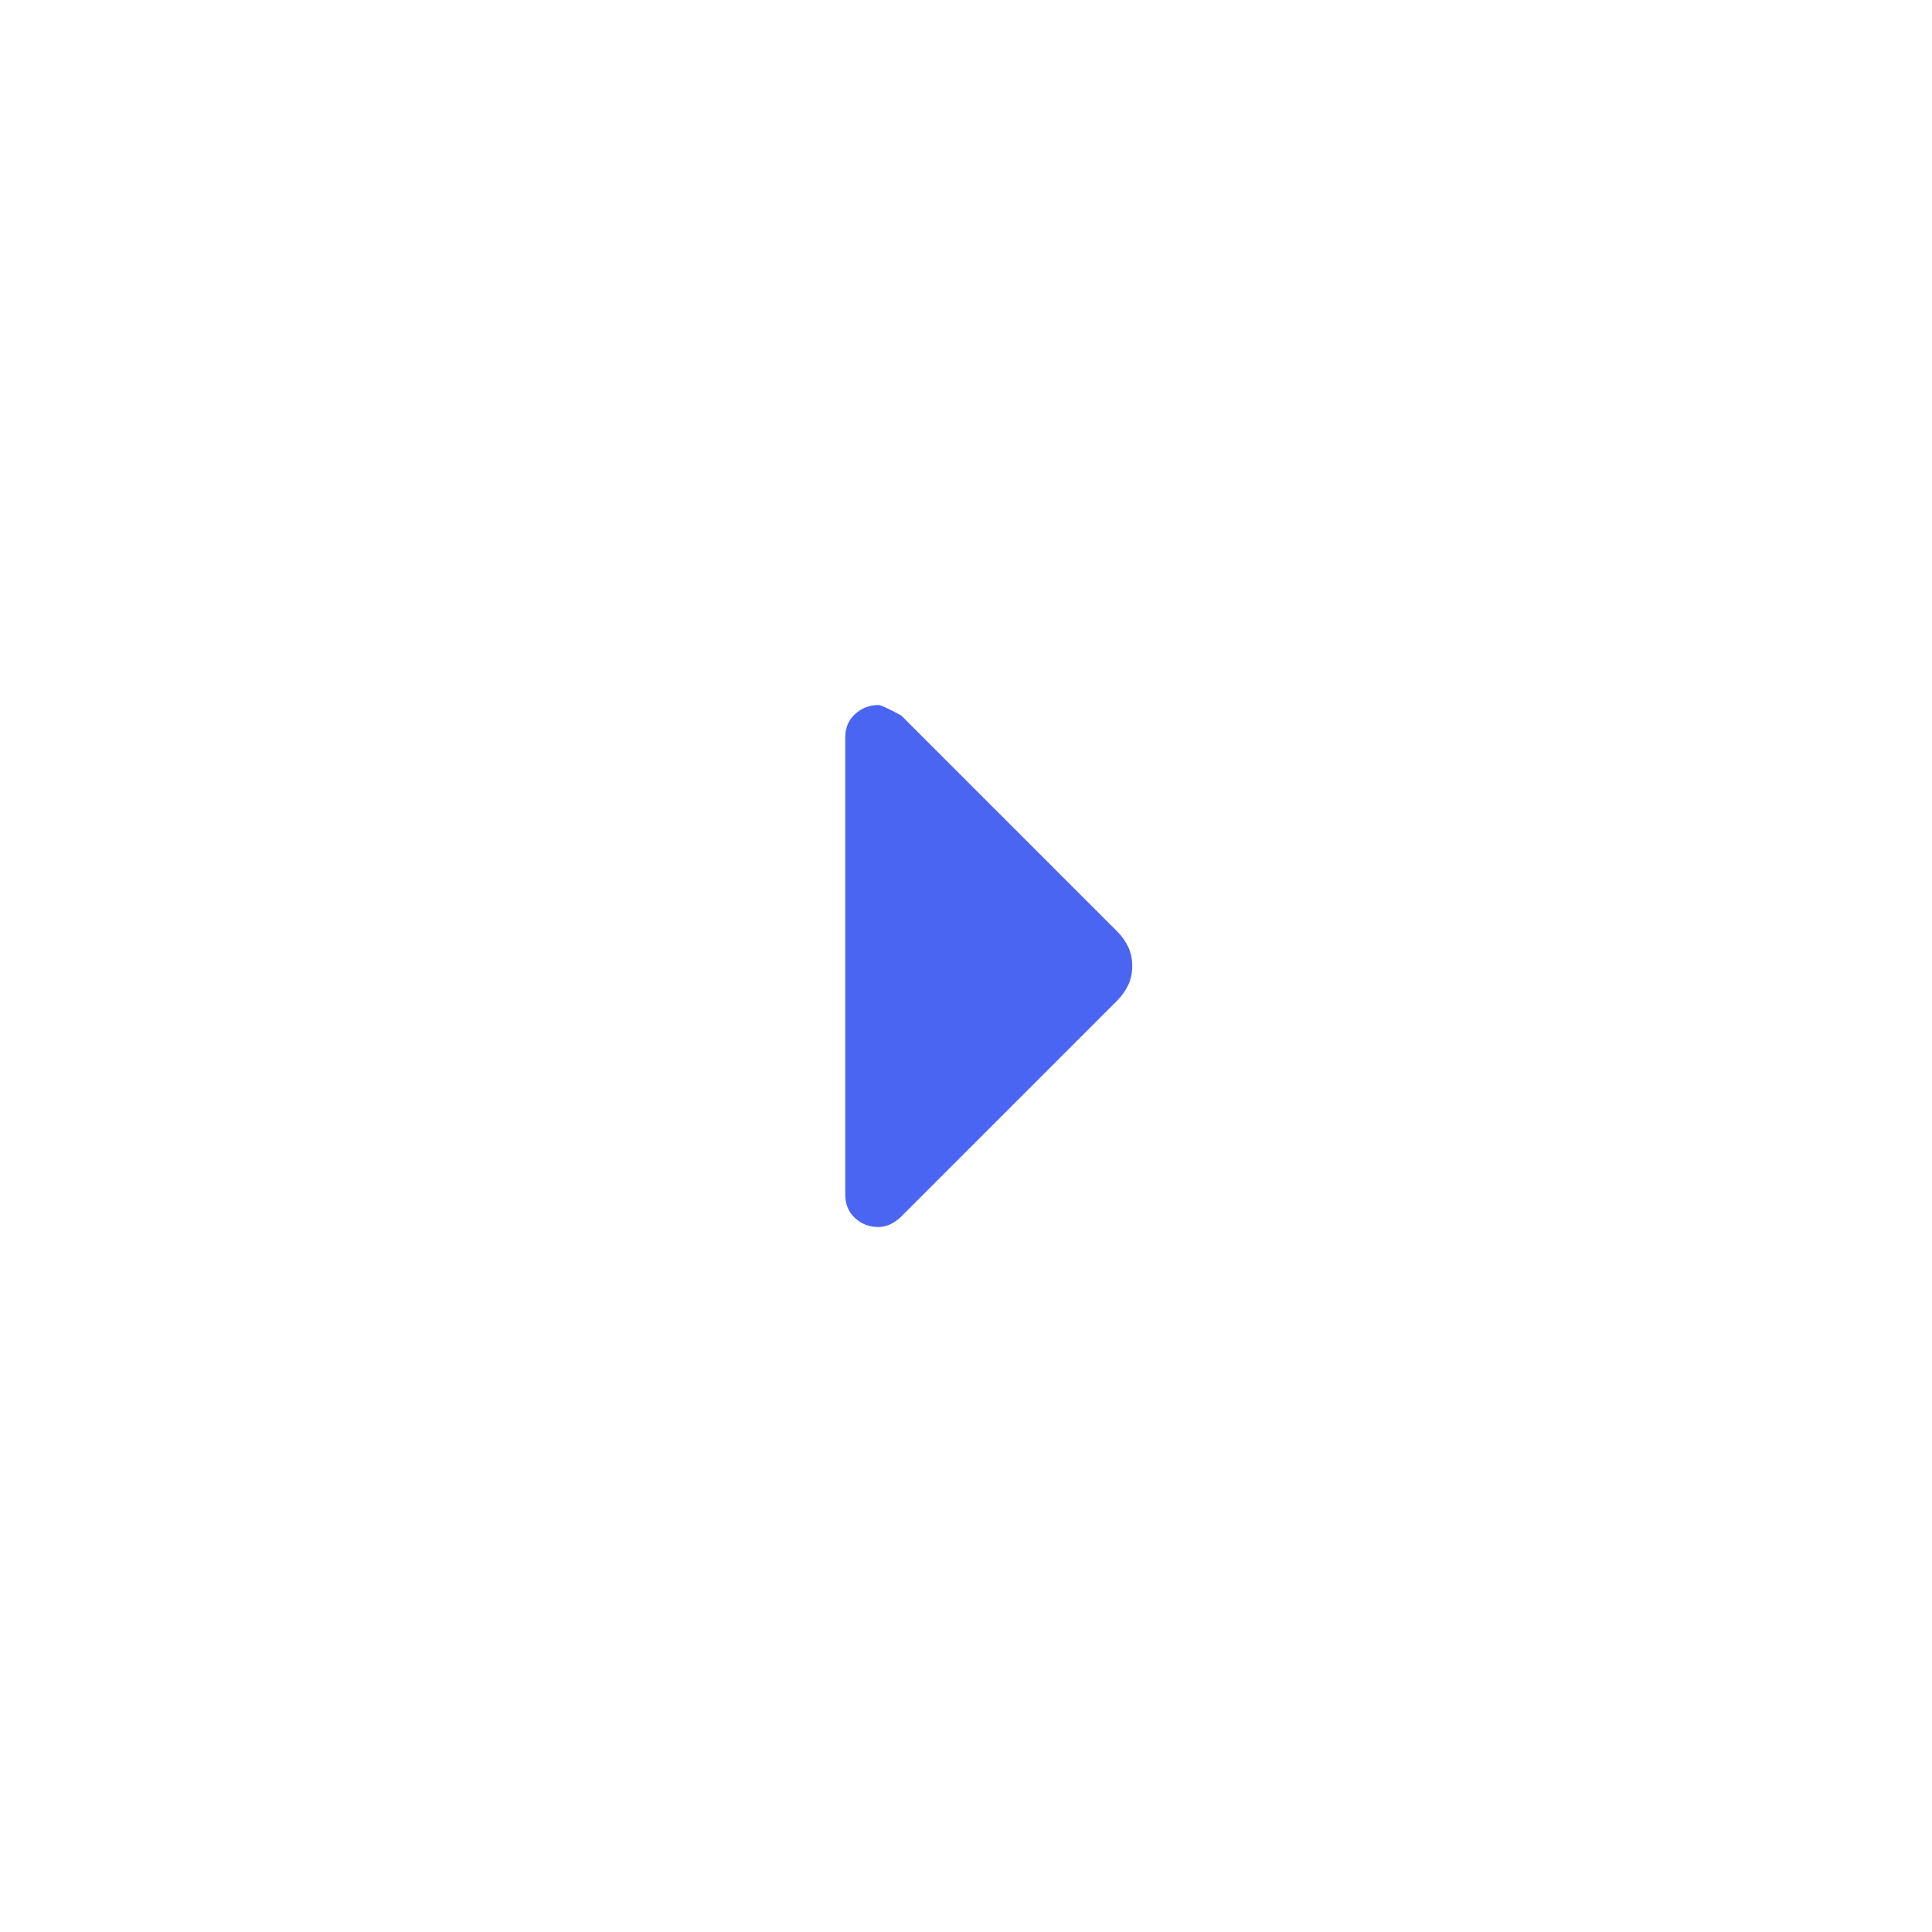 <svg width="20" height="20" viewBox="0 0 20 20" fill="none" xmlns="http://www.w3.org/2000/svg">
<path d="M9.092 12.702C8.998 12.702 8.918 12.671 8.851 12.609C8.784 12.548 8.75 12.466 8.75 12.365V7.635C8.75 7.534 8.784 7.452 8.853 7.391C8.922 7.329 9.002 7.298 9.094 7.298C9.117 7.298 9.195 7.334 9.33 7.407L11.561 9.638C11.612 9.689 11.652 9.745 11.68 9.804C11.707 9.863 11.721 9.929 11.721 10C11.721 10.071 11.707 10.137 11.68 10.196C11.652 10.255 11.612 10.311 11.561 10.362L9.33 12.593C9.299 12.624 9.263 12.65 9.223 12.671C9.182 12.691 9.138 12.702 9.092 12.702Z" fill="#4A65F2"/>
</svg>
